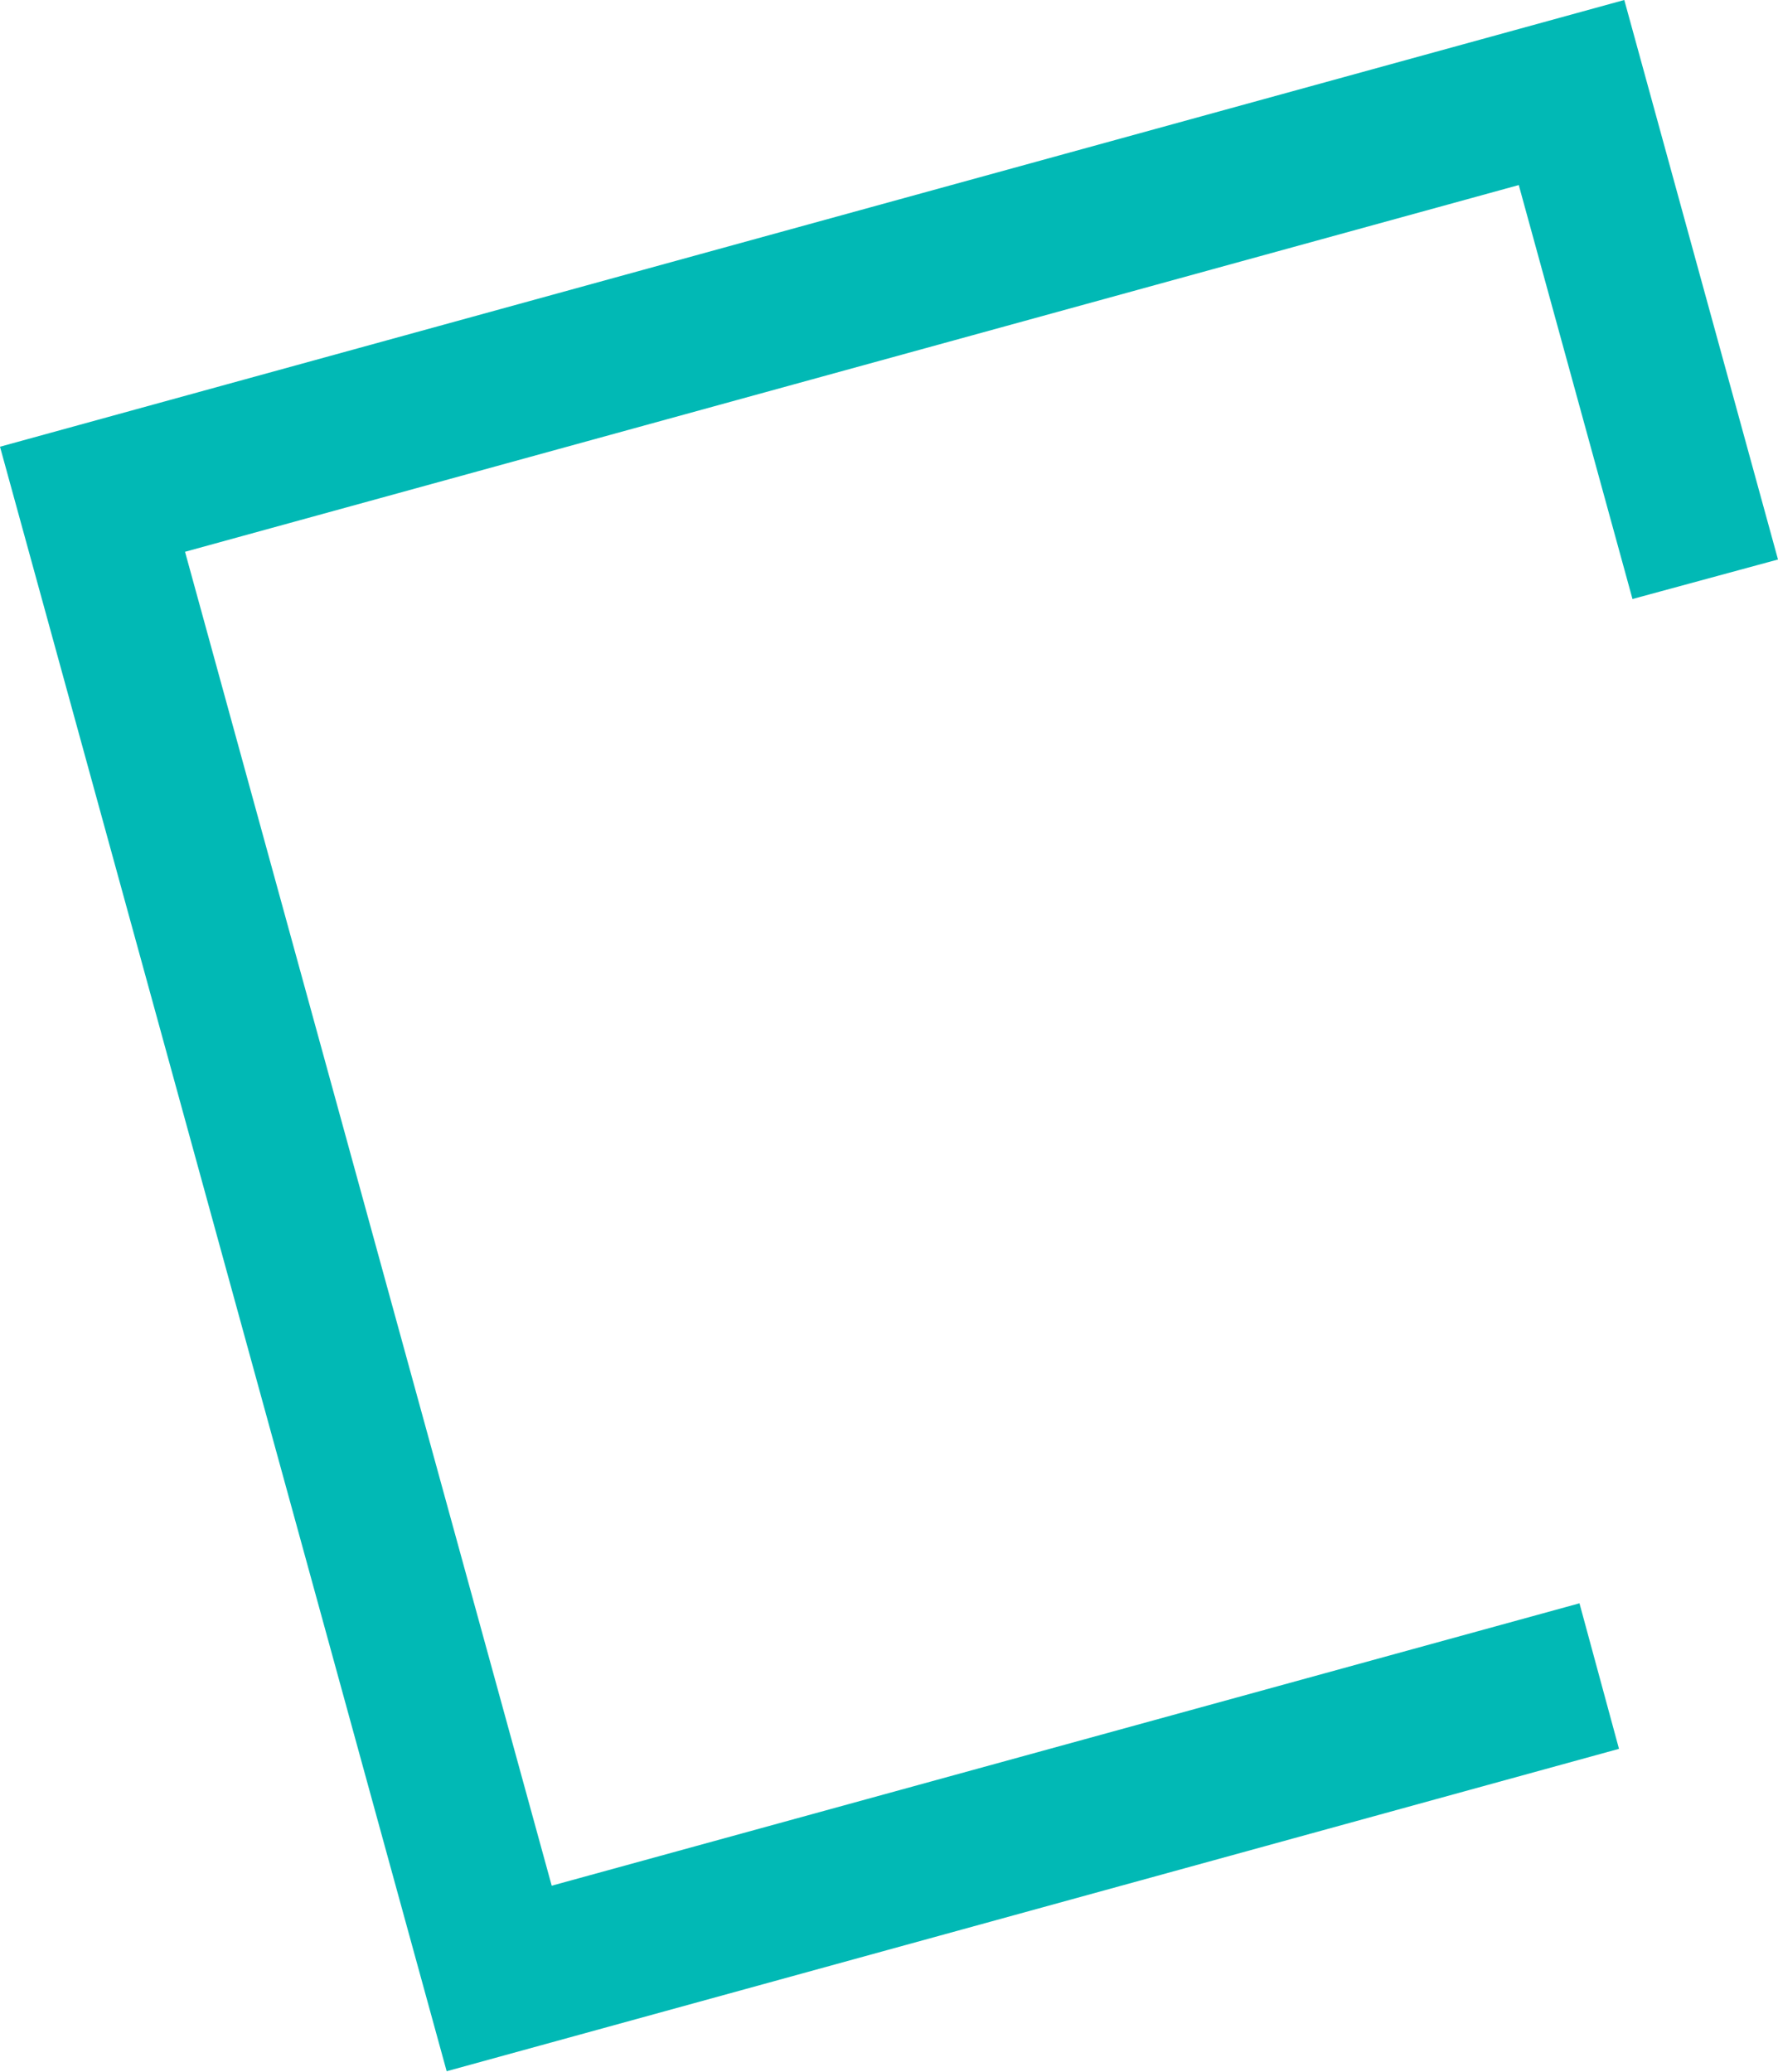 <svg width="369" height="430" viewBox="0 0 369 430" fill="none" xmlns="http://www.w3.org/2000/svg">
<path d="M114.5 391.3L38.4 114.5L315.2 38.4L338.8 124.3L369 116.1L337.1 0L0 92.7L92.7 429.8L336 362.9L327.8 332.7L114.5 391.3Z" fill="#01B9B5"/>
</svg>

